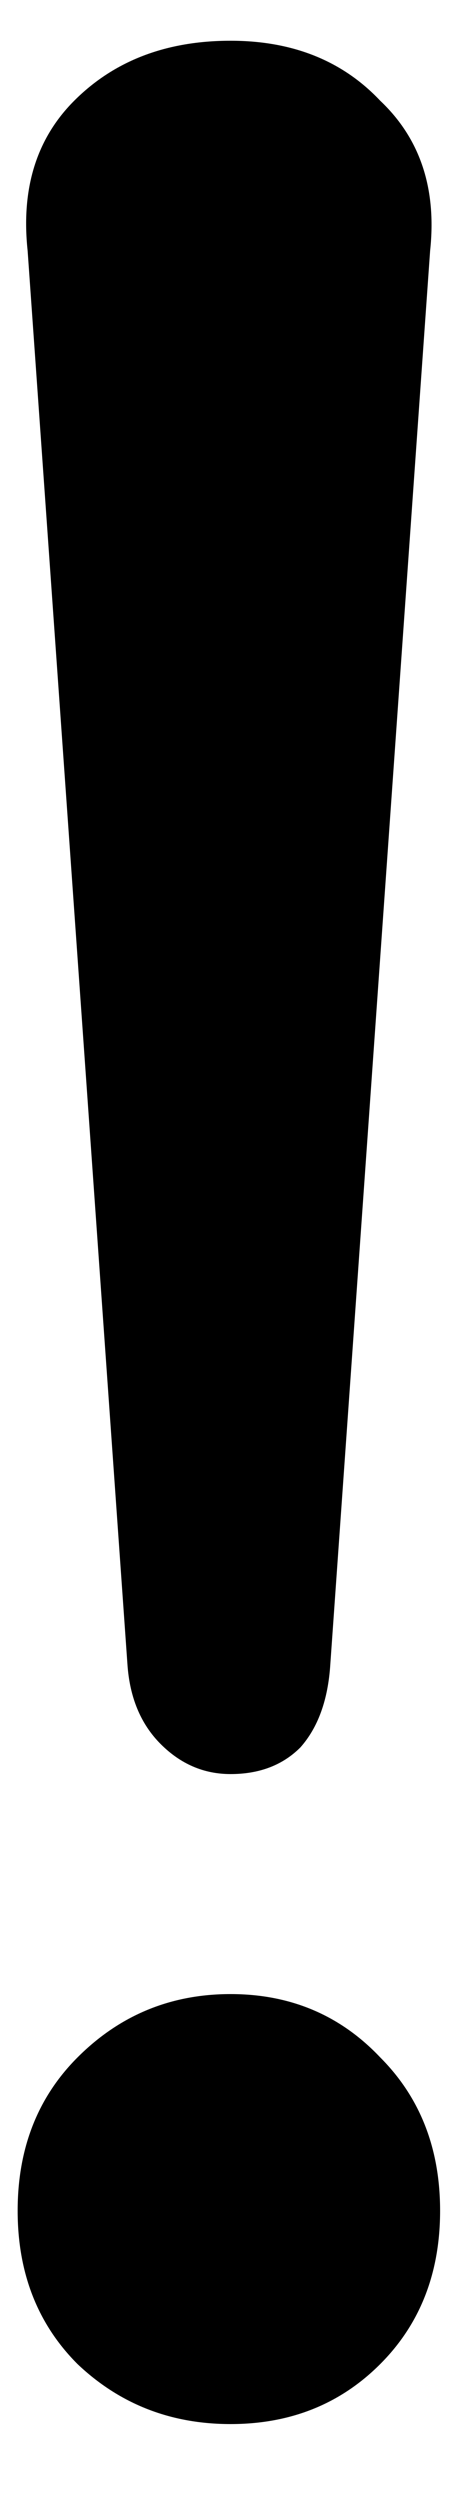 <svg width="5" height="27" viewBox="0 0 5 27" fill="none" xmlns="http://www.w3.org/2000/svg">
<path d="M2.495 19.16C2.207 19.16 1.955 19.052 1.739 18.836C1.523 18.62 1.403 18.332 1.379 17.972L0.299 2.708C0.227 2.036 0.395 1.496 0.803 1.088C1.235 0.656 1.799 0.44 2.495 0.44C3.167 0.44 3.707 0.656 4.115 1.088C4.547 1.496 4.727 2.036 4.655 2.708L3.575 17.972C3.551 18.356 3.443 18.656 3.251 18.872C3.059 19.064 2.807 19.16 2.495 19.16ZM2.495 26.18C1.847 26.18 1.295 25.964 0.839 25.532C0.407 25.1 0.191 24.548 0.191 23.876C0.191 23.204 0.407 22.652 0.839 22.22C1.295 21.764 1.847 21.536 2.495 21.536C3.143 21.536 3.683 21.764 4.115 22.22C4.547 22.652 4.763 23.204 4.763 23.876C4.763 24.548 4.547 25.1 4.115 25.532C3.683 25.964 3.143 26.18 2.495 26.18Z" fill="black"/>
</svg>
